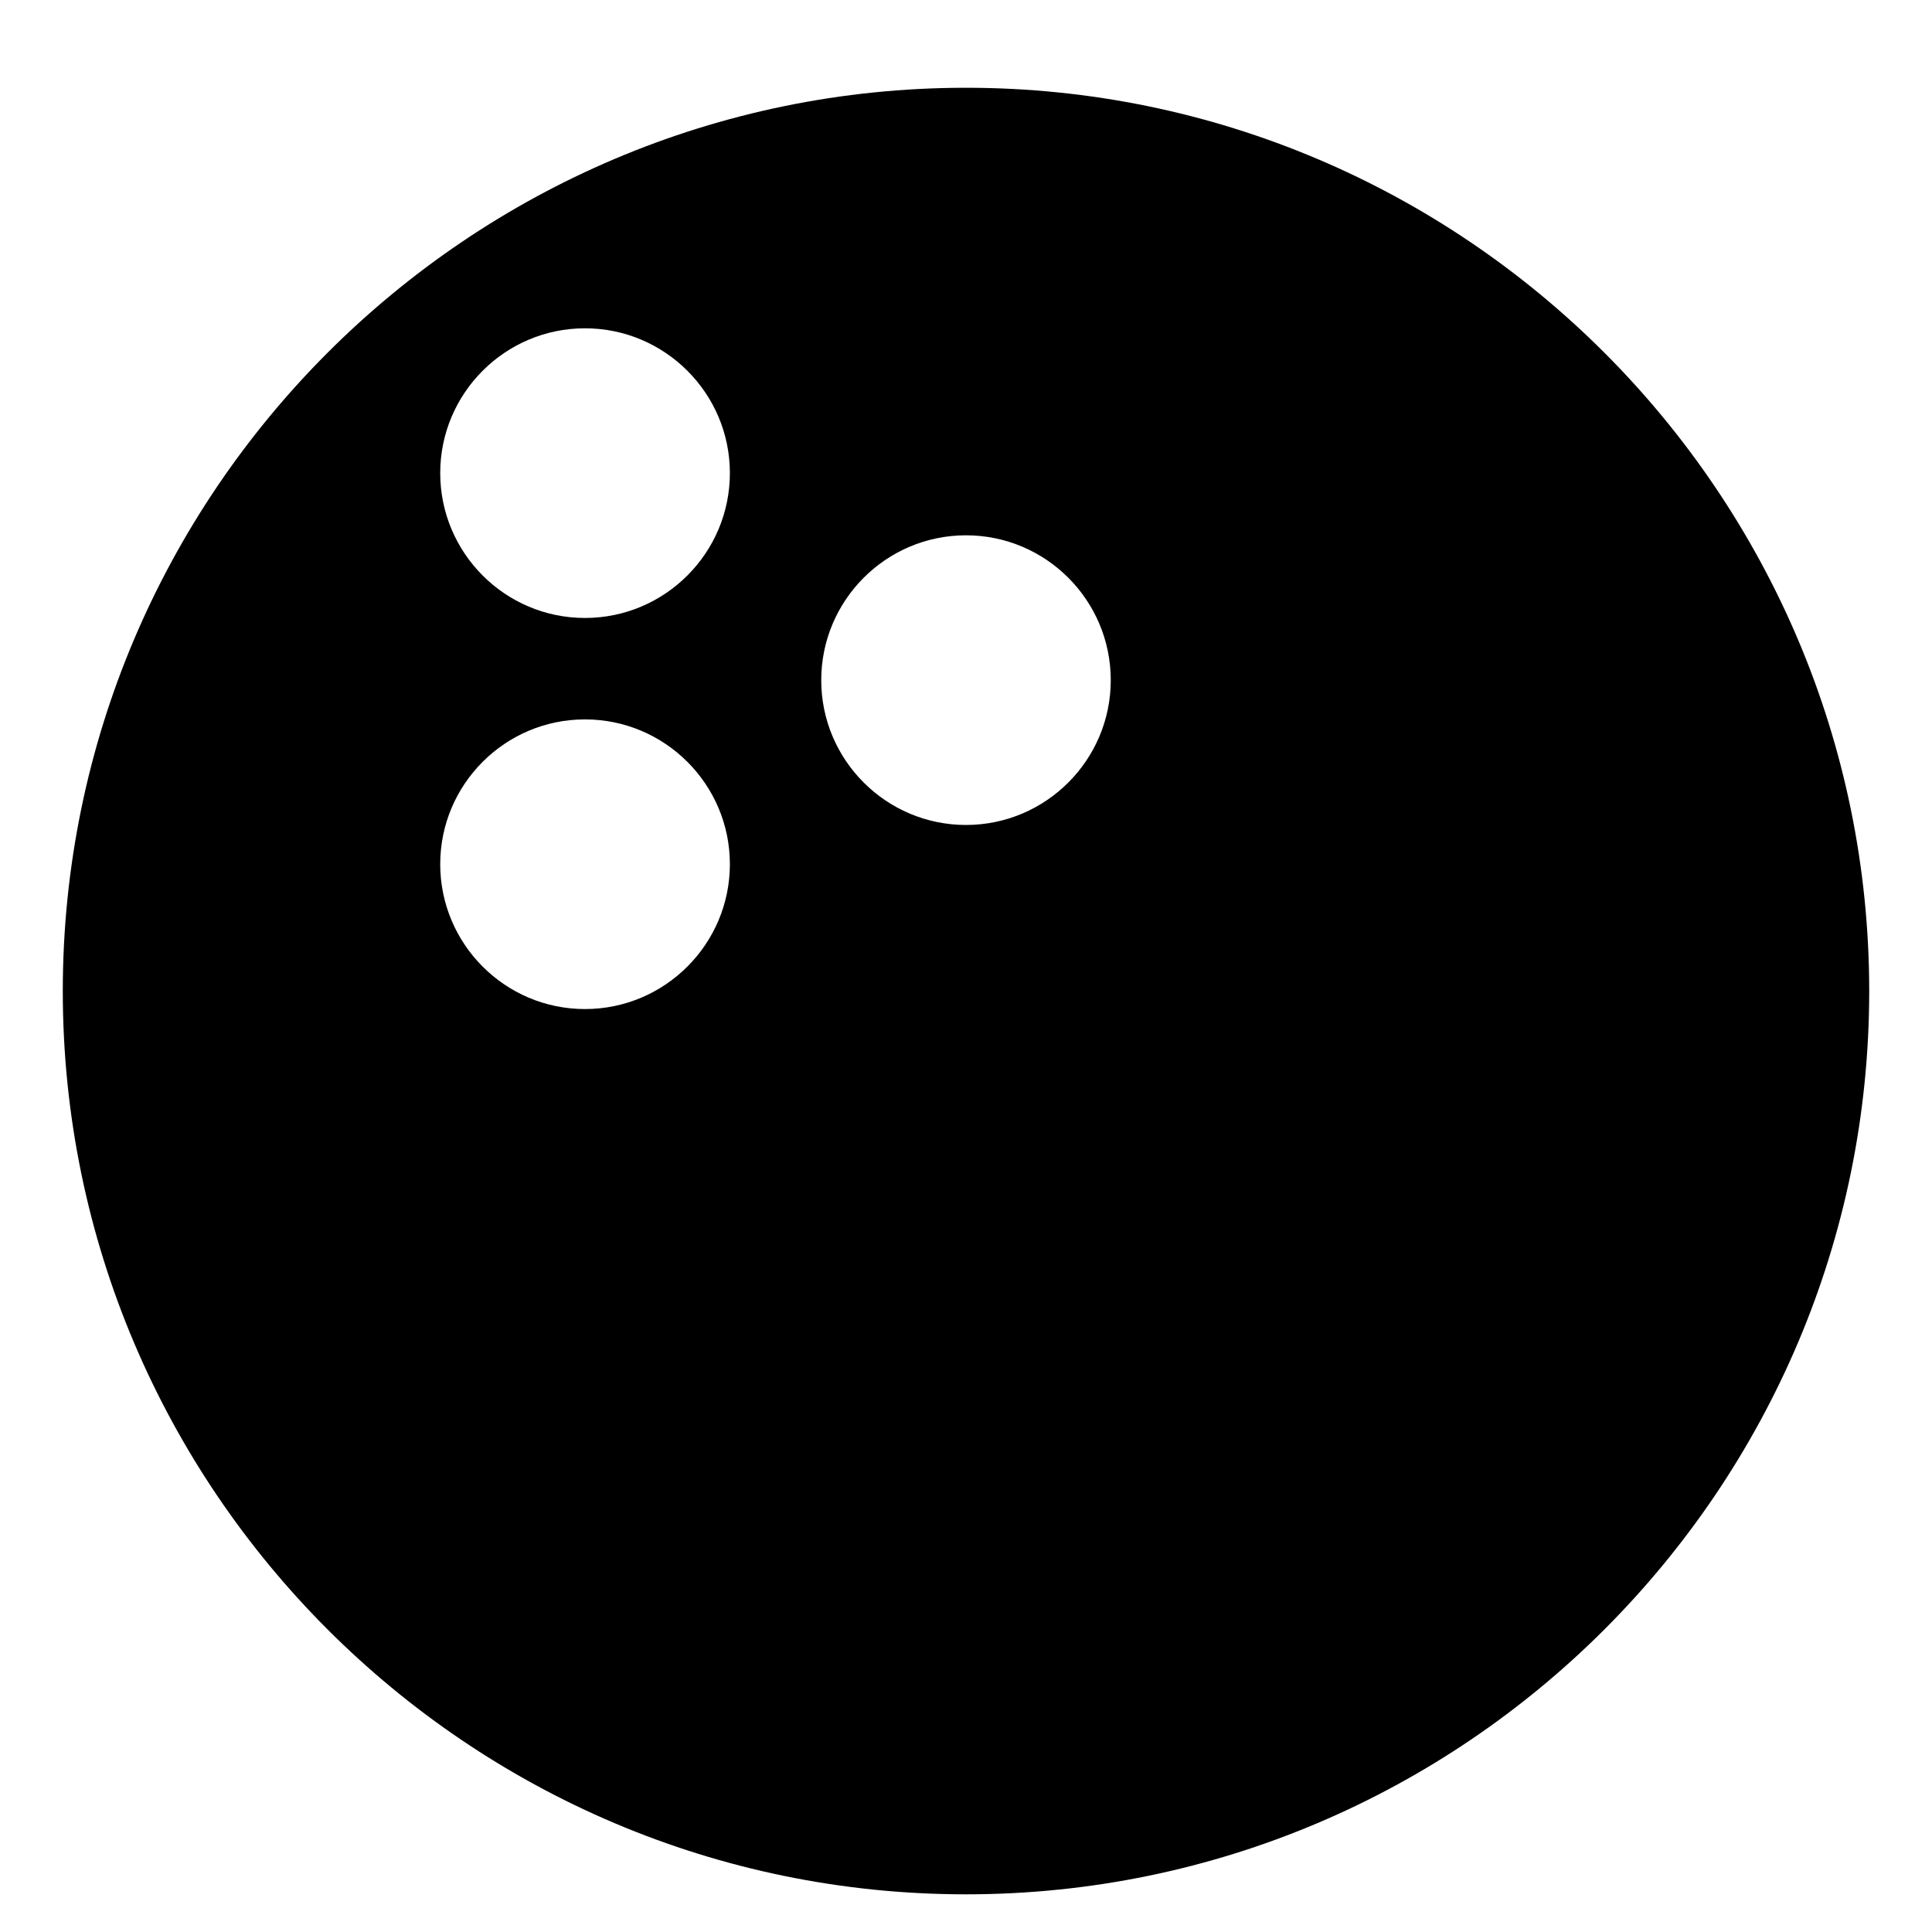 <svg width="14" height="14" viewBox="0 0 14 14" fill="none" xmlns="http://www.w3.org/2000/svg">
<path fill-rule="evenodd" clip-rule="evenodd" d="M0.455 7.182C0.455 3.573 3.391 0.636 7 0.636C10.609 0.636 13.545 3.573 13.545 7.182C13.545 10.791 10.609 13.727 7 13.727C3.391 13.727 0.455 10.791 0.455 7.182ZM3.19 3.428C3.19 4.007 3.66 4.478 4.239 4.478C4.818 4.478 5.289 4.007 5.289 3.428C5.289 2.85 4.818 2.379 4.239 2.379C3.66 2.379 3.19 2.85 3.19 3.428ZM5.951 4.929C5.951 5.507 6.421 5.978 7 5.978C7.579 5.978 8.049 5.507 8.049 4.929C8.049 4.35 7.579 3.879 7 3.879C6.421 3.879 5.951 4.35 5.951 4.929ZM4.239 7.312C3.66 7.312 3.19 6.841 3.19 6.262C3.19 5.684 3.66 5.213 4.239 5.213C4.818 5.213 5.289 5.684 5.289 6.262C5.289 6.841 4.818 7.312 4.239 7.312Z" fill="black"/>
</svg>

